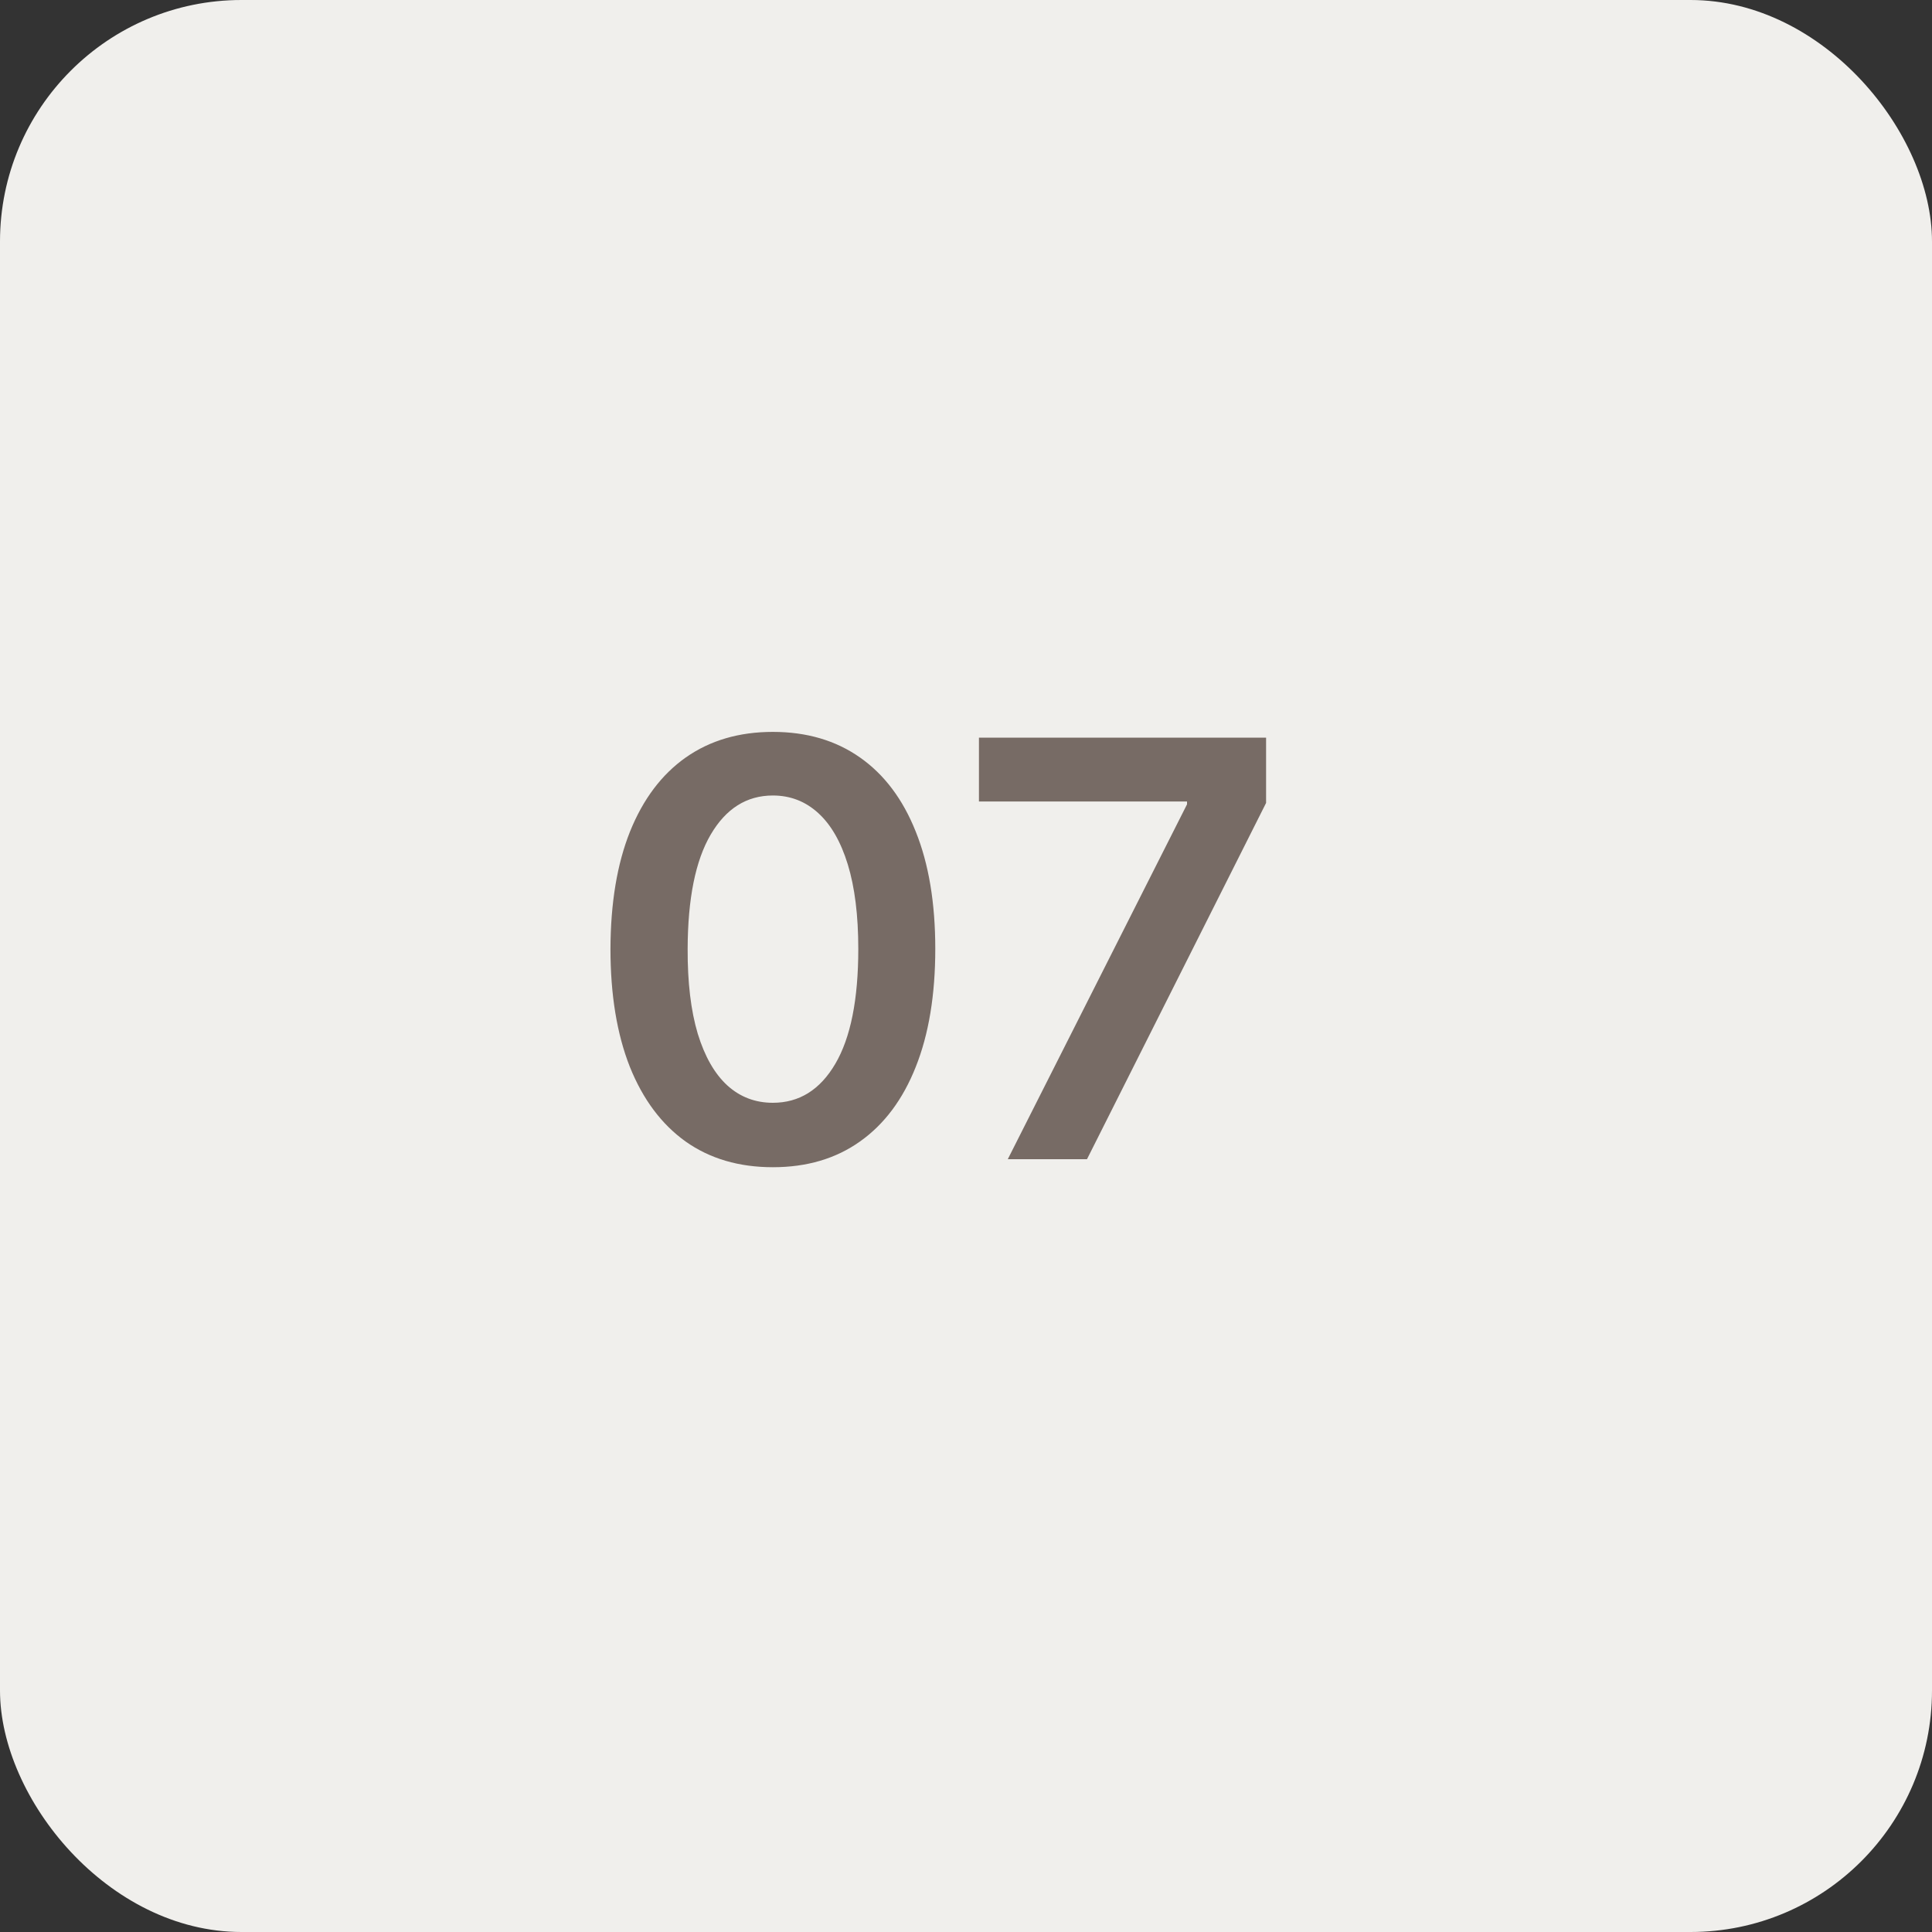 <?xml version="1.0" encoding="UTF-8"?> <svg xmlns="http://www.w3.org/2000/svg" width="40" height="40" viewBox="0 0 40 40" fill="none"><rect x="0" y="0" width="40" height="40" fill="#333333" stroke="none"/><rect width="40" height="40" rx="5" fill="#F0EFEC"></rect><path d="M16.001 24.166C15.3 24.166 14.697 23.989 14.195 23.634C13.695 23.276 13.31 22.76 13.04 22.087C12.773 21.41 12.639 20.597 12.639 19.645C12.642 18.693 12.777 17.884 13.044 17.216C13.314 16.546 13.699 16.034 14.199 15.682C14.702 15.329 15.303 15.153 16.001 15.153C16.7 15.153 17.301 15.329 17.804 15.682C18.307 16.034 18.692 16.546 18.959 17.216C19.229 17.886 19.364 18.696 19.364 19.645C19.364 20.599 19.229 21.415 18.959 22.091C18.692 22.764 18.307 23.278 17.804 23.634C17.304 23.989 16.703 24.166 16.001 24.166ZM16.001 22.832C16.547 22.832 16.977 22.564 17.293 22.027C17.611 21.487 17.77 20.693 17.77 19.645C17.77 18.952 17.697 18.369 17.553 17.898C17.408 17.426 17.203 17.071 16.939 16.832C16.675 16.591 16.362 16.47 16.001 16.47C15.459 16.47 15.03 16.74 14.714 17.28C14.399 17.817 14.24 18.605 14.237 19.645C14.234 20.341 14.304 20.926 14.446 21.401C14.591 21.875 14.796 22.233 15.06 22.474C15.324 22.713 15.638 22.832 16.001 22.832ZM20.865 24L24.576 16.653V16.594H20.268V15.273H26.213V16.624L22.505 24H20.865Z" fill="#776B65"></path></svg> 